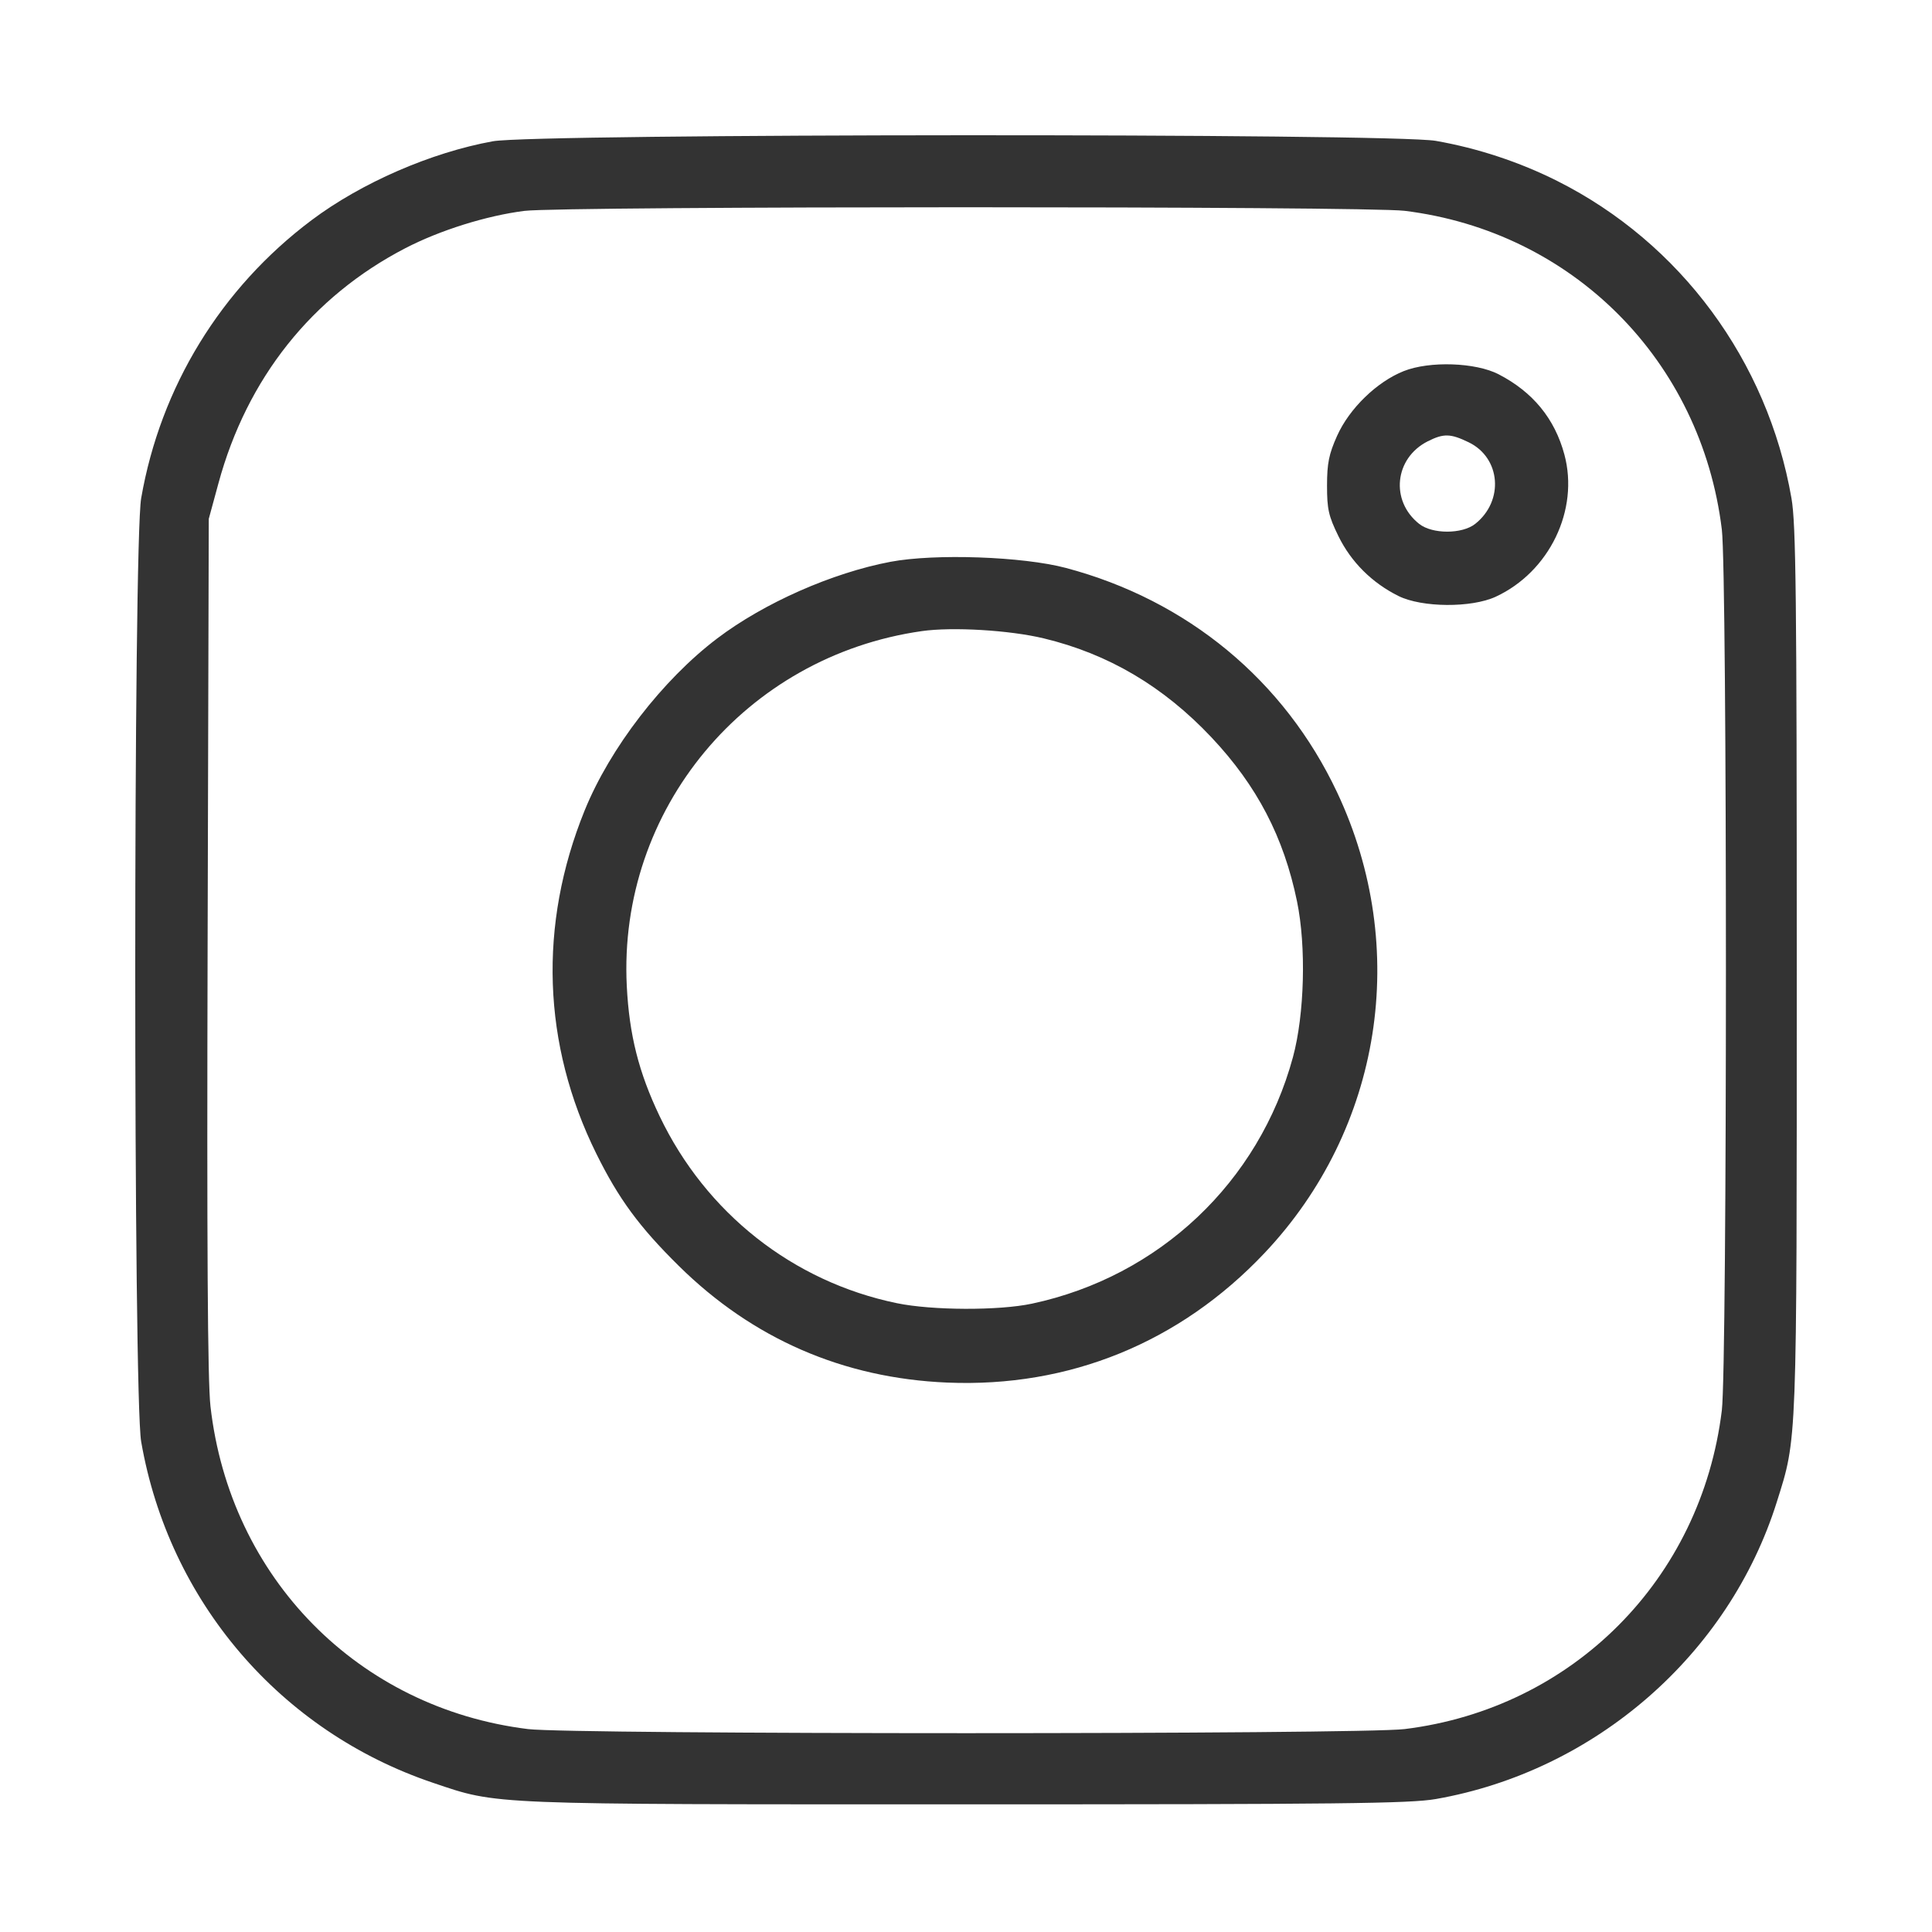 <?xml version="1.0" encoding="UTF-8"?> <svg xmlns="http://www.w3.org/2000/svg" width="100" height="100" viewBox="0 0 100 100" fill="none"> <path fill-rule="evenodd" clip-rule="evenodd" d="M25.512 7.312C22.308 7.893 18.698 9.465 16.122 11.4C11.438 14.918 8.307 20.027 7.307 25.788C6.898 28.148 6.898 72.26 7.307 74.62C8.742 82.886 14.502 89.615 22.428 92.283C25.809 93.422 25.091 93.393 50.017 93.393C69.337 93.393 72.982 93.351 74.317 93.118C82.567 91.672 89.487 85.642 91.969 77.736C93.024 74.377 93 75.023 93 50.204C93 30.791 92.959 27.129 92.726 25.788C91.492 18.679 86.98 12.568 80.601 9.366C78.645 8.384 76.484 7.67 74.317 7.291C72.031 6.89 27.73 6.91 25.512 7.312ZM72.702 10.912C81.406 11.983 88.056 18.665 89.122 27.41C89.404 29.717 89.404 70.691 89.122 72.998C88.056 81.743 81.406 88.425 72.702 89.497C70.406 89.779 29.627 89.779 27.331 89.497C18.541 88.414 11.904 81.67 10.894 72.793C10.747 71.504 10.704 64.483 10.746 48.912L10.806 26.856L11.308 25.011C12.785 19.58 16.141 15.357 20.975 12.849C22.767 11.919 25.186 11.161 27.147 10.915C29.119 10.667 70.695 10.664 72.702 10.912ZM72.658 19.208C71.265 19.762 69.842 21.144 69.208 22.558C68.784 23.505 68.688 23.979 68.687 25.132C68.686 26.351 68.766 26.709 69.277 27.752C69.933 29.091 71.017 30.171 72.387 30.85C73.601 31.451 76.16 31.469 77.419 30.886C80.197 29.599 81.745 26.392 80.972 23.525C80.473 21.671 79.34 20.289 77.57 19.374C76.377 18.757 73.995 18.677 72.658 19.208ZM76.025 22.896C77.682 23.702 77.856 25.93 76.355 27.117C75.677 27.652 74.136 27.652 73.458 27.117C71.948 25.924 72.177 23.712 73.9 22.842C74.724 22.427 75.078 22.436 76.025 22.896ZM46.096 29.078C43.076 29.649 39.547 31.208 37.124 33.044C34.294 35.188 31.571 38.721 30.261 41.95C27.86 47.868 28.069 54.055 30.863 59.709C32.019 62.048 33.087 63.502 35.135 65.523C38.96 69.297 43.647 71.335 49.024 71.562C55.345 71.829 61.07 69.493 65.449 64.861C71.524 58.434 73.002 49.073 69.214 41.025C66.482 35.22 61.466 31.067 55.169 29.396C52.938 28.804 48.394 28.645 46.096 29.078ZM54.021 33.041C57.369 33.845 60.223 35.53 62.711 38.172C65.064 40.672 66.448 43.327 67.134 46.66C67.615 48.992 67.522 52.508 66.922 54.72C65.166 61.191 60.002 66.069 53.42 67.476C51.706 67.843 48.245 67.831 46.418 67.452C41.041 66.339 36.538 62.789 34.141 57.771C33.061 55.511 32.569 53.562 32.442 51.035C31.982 41.898 38.577 33.966 47.715 32.666C49.3 32.44 52.248 32.616 54.021 33.041Z" fill="#333333"></path> </svg> 